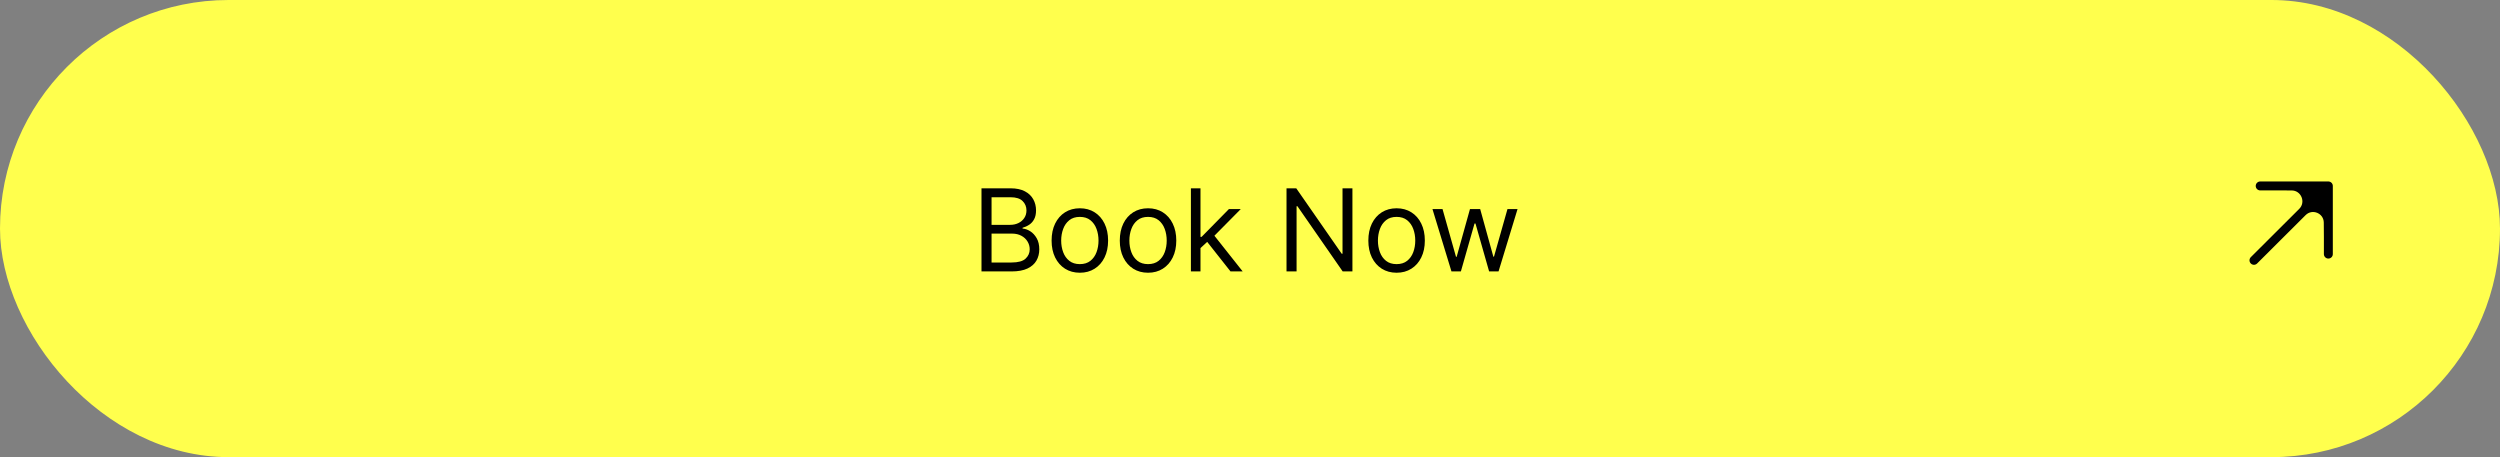 <?xml version="1.0" encoding="UTF-8"?> <svg xmlns="http://www.w3.org/2000/svg" width="350" height="64" viewBox="0 0 350 64" fill="none"><rect x="0" y="0" width="350" height="64" fill="#808080" stroke="none"/><rect width="350" height="64" rx="32" fill="#FFFF4D"></rect><path d="M137.409 38V26.364H141.477C142.288 26.364 142.956 26.504 143.483 26.784C144.009 27.061 144.402 27.434 144.659 27.903C144.917 28.369 145.045 28.886 145.045 29.454C145.045 29.954 144.956 30.367 144.778 30.693C144.604 31.019 144.373 31.276 144.085 31.466C143.801 31.655 143.492 31.796 143.159 31.886V32C143.515 32.023 143.873 32.148 144.233 32.375C144.593 32.602 144.894 32.928 145.136 33.352C145.379 33.776 145.5 34.295 145.5 34.909C145.5 35.492 145.367 36.017 145.102 36.483C144.837 36.949 144.419 37.318 143.847 37.591C143.275 37.864 142.53 38 141.614 38H137.409ZM138.818 36.75H141.614C142.534 36.75 143.188 36.572 143.574 36.216C143.964 35.856 144.159 35.42 144.159 34.909C144.159 34.515 144.059 34.151 143.858 33.818C143.657 33.481 143.371 33.212 143 33.011C142.629 32.807 142.189 32.705 141.682 32.705H138.818V36.75ZM138.818 31.477H141.432C141.856 31.477 142.239 31.394 142.58 31.227C142.924 31.061 143.197 30.826 143.398 30.523C143.602 30.22 143.705 29.864 143.705 29.454C143.705 28.943 143.527 28.509 143.17 28.153C142.814 27.794 142.25 27.614 141.477 27.614H138.818V31.477ZM151.179 38.182C150.391 38.182 149.7 37.994 149.105 37.619C148.514 37.244 148.052 36.72 147.719 36.045C147.389 35.371 147.224 34.583 147.224 33.682C147.224 32.773 147.389 31.979 147.719 31.301C148.052 30.623 148.514 30.097 149.105 29.722C149.7 29.347 150.391 29.159 151.179 29.159C151.967 29.159 152.656 29.347 153.247 29.722C153.842 30.097 154.304 30.623 154.634 31.301C154.967 31.979 155.134 32.773 155.134 33.682C155.134 34.583 154.967 35.371 154.634 36.045C154.304 36.72 153.842 37.244 153.247 37.619C152.656 37.994 151.967 38.182 151.179 38.182ZM151.179 36.977C151.777 36.977 152.27 36.824 152.656 36.517C153.043 36.21 153.329 35.807 153.514 35.307C153.7 34.807 153.793 34.265 153.793 33.682C153.793 33.099 153.7 32.555 153.514 32.051C153.329 31.547 153.043 31.14 152.656 30.829C152.27 30.519 151.777 30.364 151.179 30.364C150.58 30.364 150.088 30.519 149.702 30.829C149.315 31.14 149.029 31.547 148.844 32.051C148.658 32.555 148.565 33.099 148.565 33.682C148.565 34.265 148.658 34.807 148.844 35.307C149.029 35.807 149.315 36.21 149.702 36.517C150.088 36.824 150.58 36.977 151.179 36.977ZM160.726 38.182C159.938 38.182 159.247 37.994 158.652 37.619C158.061 37.244 157.599 36.72 157.266 36.045C156.936 35.371 156.771 34.583 156.771 33.682C156.771 32.773 156.936 31.979 157.266 31.301C157.599 30.623 158.061 30.097 158.652 29.722C159.247 29.347 159.938 29.159 160.726 29.159C161.514 29.159 162.203 29.347 162.794 29.722C163.389 30.097 163.851 30.623 164.18 31.301C164.514 31.979 164.68 32.773 164.68 33.682C164.68 34.583 164.514 35.371 164.18 36.045C163.851 36.72 163.389 37.244 162.794 37.619C162.203 37.994 161.514 38.182 160.726 38.182ZM160.726 36.977C161.324 36.977 161.817 36.824 162.203 36.517C162.589 36.21 162.875 35.807 163.061 35.307C163.247 34.807 163.339 34.265 163.339 33.682C163.339 33.099 163.247 32.555 163.061 32.051C162.875 31.547 162.589 31.14 162.203 30.829C161.817 30.519 161.324 30.364 160.726 30.364C160.127 30.364 159.635 30.519 159.249 30.829C158.862 31.14 158.576 31.547 158.391 32.051C158.205 32.555 158.112 33.099 158.112 33.682C158.112 34.265 158.205 34.807 158.391 35.307C158.576 35.807 158.862 36.21 159.249 36.517C159.635 36.824 160.127 36.977 160.726 36.977ZM167.977 34.818L167.955 33.159H168.227L172.045 29.273H173.705L169.636 33.386H169.523L167.977 34.818ZM166.727 38V26.364H168.068V38H166.727ZM172.273 38L168.864 33.682L169.818 32.75L173.977 38H172.273ZM189.339 26.364V38H187.976L181.635 28.864H181.521V38H180.112V26.364H181.476L187.839 35.523H187.953V26.364H189.339ZM195.523 38.182C194.735 38.182 194.044 37.994 193.449 37.619C192.858 37.244 192.396 36.72 192.062 36.045C191.733 35.371 191.568 34.583 191.568 33.682C191.568 32.773 191.733 31.979 192.062 31.301C192.396 30.623 192.858 30.097 193.449 29.722C194.044 29.347 194.735 29.159 195.523 29.159C196.311 29.159 197 29.347 197.591 29.722C198.186 30.097 198.648 30.623 198.977 31.301C199.311 31.979 199.477 32.773 199.477 33.682C199.477 34.583 199.311 35.371 198.977 36.045C198.648 36.72 198.186 37.244 197.591 37.619C197 37.994 196.311 38.182 195.523 38.182ZM195.523 36.977C196.121 36.977 196.614 36.824 197 36.517C197.386 36.21 197.672 35.807 197.858 35.307C198.044 34.807 198.136 34.265 198.136 33.682C198.136 33.099 198.044 32.555 197.858 32.051C197.672 31.547 197.386 31.14 197 30.829C196.614 30.519 196.121 30.364 195.523 30.364C194.924 30.364 194.432 30.519 194.045 30.829C193.659 31.14 193.373 31.547 193.188 32.051C193.002 32.555 192.909 33.099 192.909 33.682C192.909 34.265 193.002 34.807 193.188 35.307C193.373 35.807 193.659 36.21 194.045 36.517C194.432 36.824 194.924 36.977 195.523 36.977ZM203.205 38L200.545 29.273H201.955L203.841 35.955H203.932L205.795 29.273H207.227L209.068 35.932H209.159L211.045 29.273H212.455L209.795 38H208.477L206.568 31.296H206.432L204.523 38H203.205Z" fill="black"></path><path d="M325.969 33.188L325.969 26.031L322.335 29.684V29.684C323.662 28.35 325.939 29.28 325.954 31.161L325.969 33.188Z" fill="black"></path><path d="M325.969 26.031L321.198 26.031L318.812 26.031L320.827 26.038C322.725 26.045 323.674 28.338 322.335 29.684V29.684L325.969 26.031Z" fill="black"></path><path d="M315.554 36.446L322.335 29.684M325.969 26.031L321.198 26.031L318.812 26.031M325.969 26.031L325.969 33.188M325.969 26.031L322.335 29.684M316.426 26.031L318.812 26.031M325.969 35.574L325.969 33.188M318.812 26.031L320.827 26.038C322.725 26.045 323.674 28.338 322.335 29.684V29.684M325.969 33.188L325.954 31.161C325.939 29.28 323.662 28.35 322.335 29.684V29.684" stroke="black" stroke-width="1.25" stroke-linecap="round" stroke-linejoin="round"></path></svg> 
